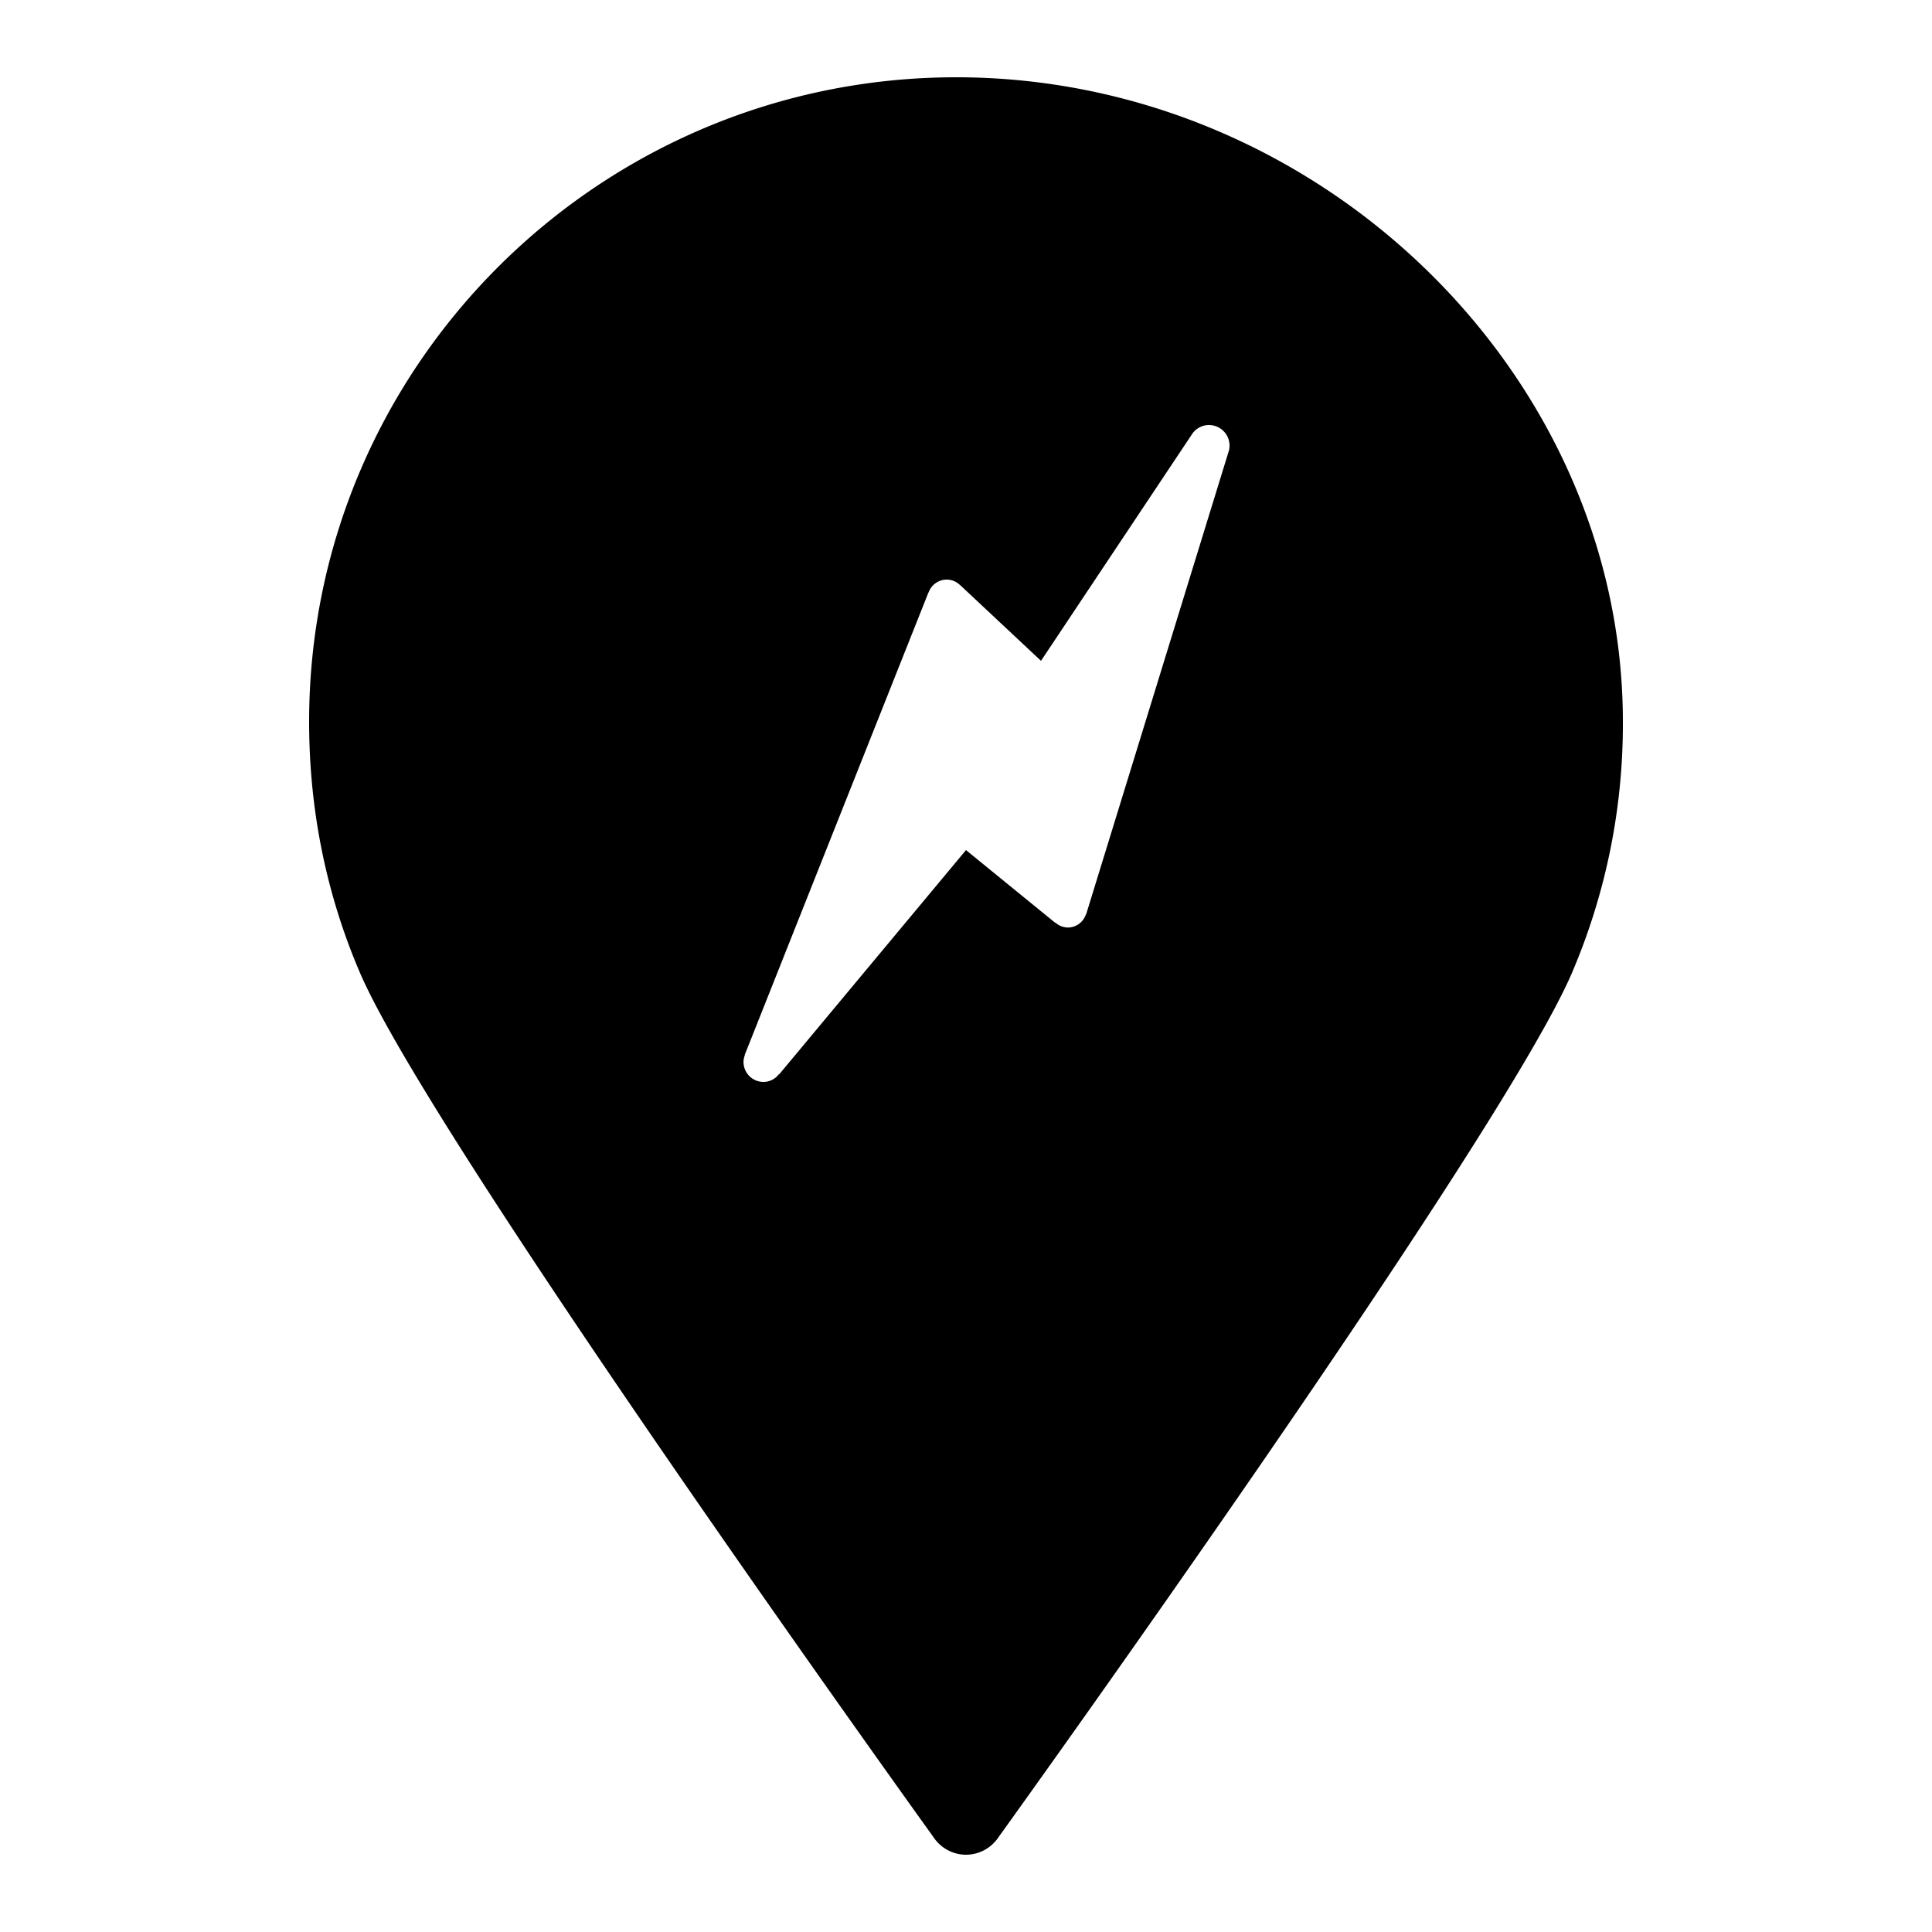 <svg xmlns="http://www.w3.org/2000/svg" viewBox="0 0 50 50"><path d="M24.746 2C15.512 2 8 9.48 8 18.68c0 2.27.441 4.457 1.316 6.496 1.836 4.27 14.34 21.668 14.871 22.41.188.258.493.414.813.414.32 0 .625-.156.813-.414.53-.738 13.039-18.14 14.87-22.41A16.38 16.38 0 0 0 42 18.68C42 9.637 34.098 2 24.746 2zm7.05 9.688L28.11 23.66l-.007.004a.494.494 0 0 1-.47.34.486.486 0 0 1-.316-.125l-.007.004L25 22l-4.836 5.805-.008-.004a.498.498 0 0 1-.394.199c-.29 0-.52-.23-.52-.52 0-.062.016-.12.035-.175l-.004-.004 4.754-11.965h.004A.498.498 0 0 1 24.5 15c.137 0 .258.055.348.145h.004l.003.003 2.086 1.954 3.918-5.88a.525.525 0 0 1 .43-.222.532.532 0 0 1 .508.688z"/></svg>